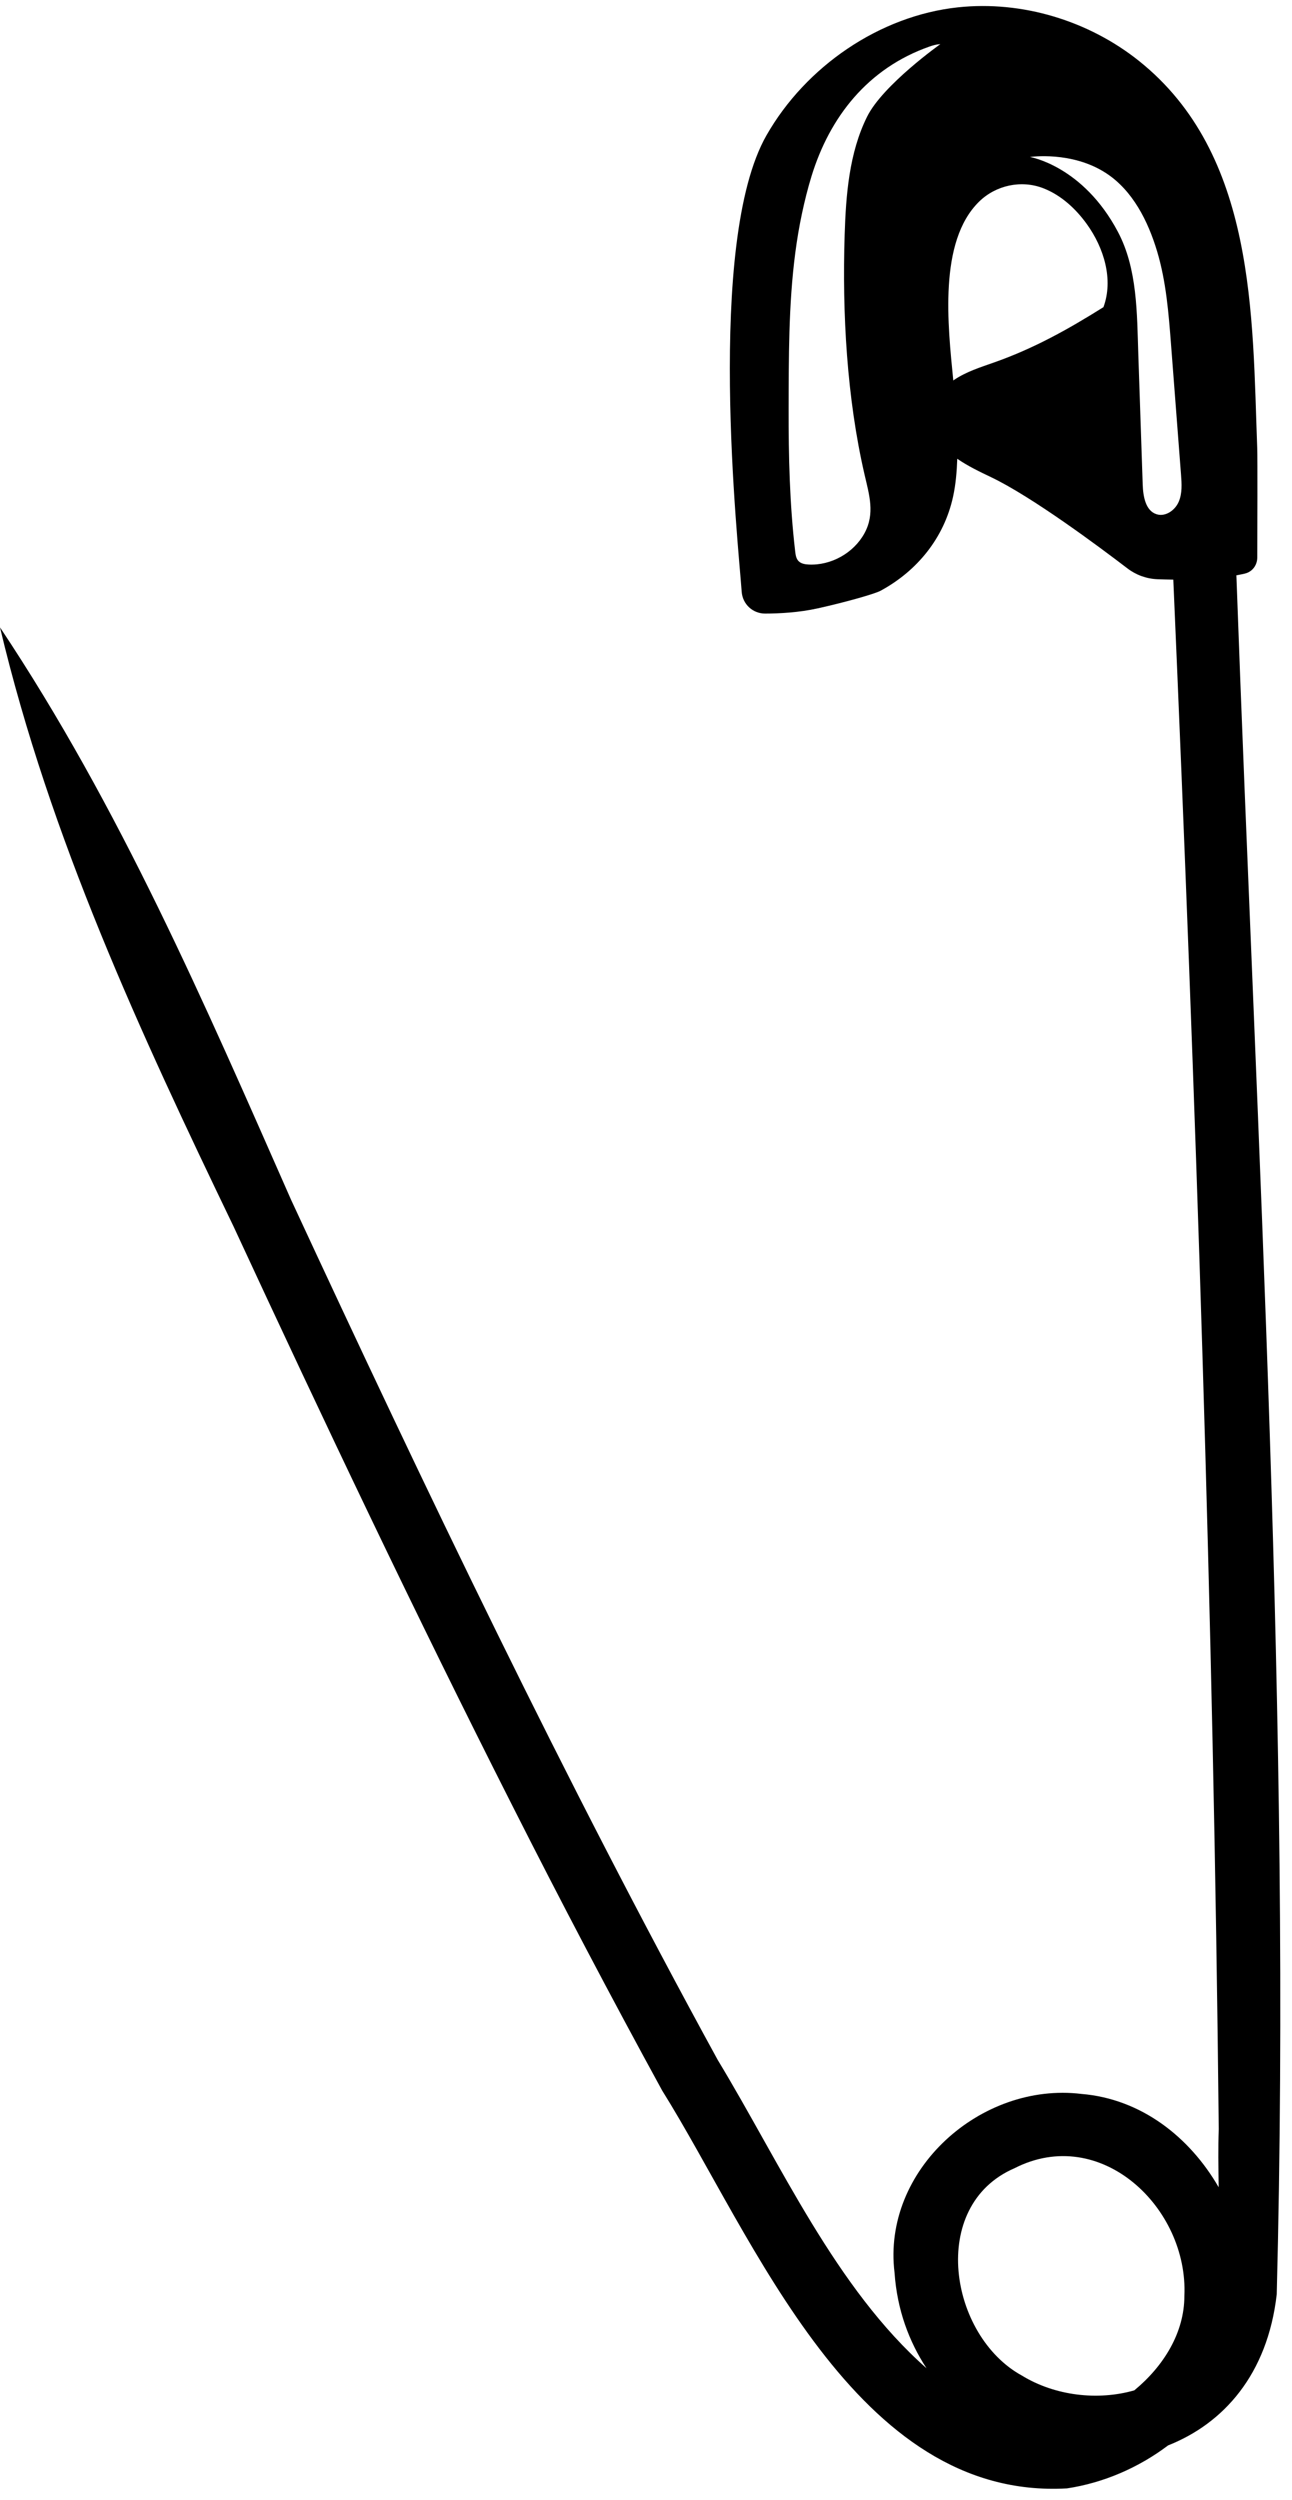 <?xml version="1.0" encoding="UTF-8"?>
<!DOCTYPE svg PUBLIC '-//W3C//DTD SVG 1.0//EN'
          'http://www.w3.org/TR/2001/REC-SVG-20010904/DTD/svg10.dtd'>
<svg data-name="Layer 2" height="249.4" preserveAspectRatio="xMidYMid meet" version="1.0" viewBox="0.0 -0.6 128.9 249.4" width="128.9" xmlns="http://www.w3.org/2000/svg" xmlns:xlink="http://www.w3.org/1999/xlink" zoomAndPan="magnify"
><g data-name="Layer 1" id="change1_1"
  ><path d="m123.35,56.792c.335-.071.718-.12.996-.215.669-.229,1.087-.852,1.089-1.559.01-2.719.034-9.902-.004-10.913-.495-13.218-.124-29.31-11.81-38.637C108.607,1.467,101.973-.553,95.58.131c-7.82.837-15.187,5.89-19.111,12.772-6.091,10.679-2.807,40.787-2.472,45.532.087,1.229,1.098,2.175,2.331,2.174,1.412-.001,3.376-.1,5.269-.522,2.91-.648,5.701-1.456,6.236-1.744,3.672-1.979,6.36-5.29,7.253-9.396.271-1.245.373-2.51.418-3.781,1.054.728,2.222,1.287,3.383,1.842,4.09,1.955,10.789,6.949,13.581,9.085.873.668,1.904,1.044,3.002,1.09.455.019,1.023.031,1.588.041,2.226,51.198,4.014,103.339,4.535,154.582-.073,1.791-.037,3.77-.01,5.791-2.886-4.999-7.715-8.817-13.691-9.31-10.02-1.217-19.901,7.579-18.645,17.834.257,3.726,1.455,6.879,3.187,9.531-9.062-7.993-14.533-20.354-20.827-30.754-15.333-28.007-29.126-56.832-42.568-85.811C20.399,99.485,11.974,79.949,0,61.985c4.997,21.038,13.99,40.429,23.296,59.755,8.984,19.388,18.149,38.699,27.818,57.786,4.824,9.548,9.808,19.025,14.952,28.429,9.148,14.63,19.254,40.883,40.383,39.682,3.658-.55,7.152-2.071,10.091-4.289,5.501-2.176,9.92-7.049,10.837-15.072,1.474-56.912-1.979-114.606-4.026-171.484Zm-10.183,181.066c-3.639,1.043-7.91.544-11.198-1.465-7.266-3.967-9.379-16.953-.774-20.685,8.622-4.417,17.369,3.947,16.968,12.717.006,3.673-2.069,7.02-4.995,9.433ZM86.508,11.04c-1.795,3.612-2.112,7.83-2.238,11.768-.25,7.838.217,16.282,1.985,23.942.466,2.018,1.059,3.887-.008,5.845-1.075,1.972-3.332,3.236-5.575,3.122-.37-.019-.769-.087-1.019-.36-.228-.247-.278-.605-.318-.939-.554-4.733-.667-9.502-.656-14.267.003-1.244.004-2.489.014-3.733.041-5.26.221-10.556,1.318-15.718.263-1.238.575-2.496.957-3.738,1.804-5.862,5.585-10.748,11.776-12.922.672-.236,1.07-.236,1.07-.236,0,0-5.732,4.068-7.305,7.234Zm23.581,19.001c-3.564,2.235-6.942,4.117-10.909,5.516-1.364.481-2.766.92-3.968,1.724-.036.024-.067.057-.103.082-.542-5.498-1.491-13.843,2.558-17.833,1.688-1.663,4.243-2.21,6.448-1.341,1.757.693,3.205,2.027,4.31,3.559,1.717,2.381,2.677,5.538,1.664,8.293Zm5.312,20.663c-1.117-.345-1.357-1.793-1.396-2.961-.146-4.31-.291-8.619-.436-12.929-.141-4.177-.083-8.591-2.037-12.285-3.487-6.593-8.777-7.469-8.777-7.469,0,0,4.18-.625,7.613,1.624,2.638,1.728,4.169,4.769,5.074,7.79.906,3.021,1.152,6.194,1.393,9.338.331,4.31.662,8.621.993,12.931.07.917.134,1.877-.233,2.721-.367.844-1.314,1.511-2.193,1.24Z"
  /></g
></svg
>
